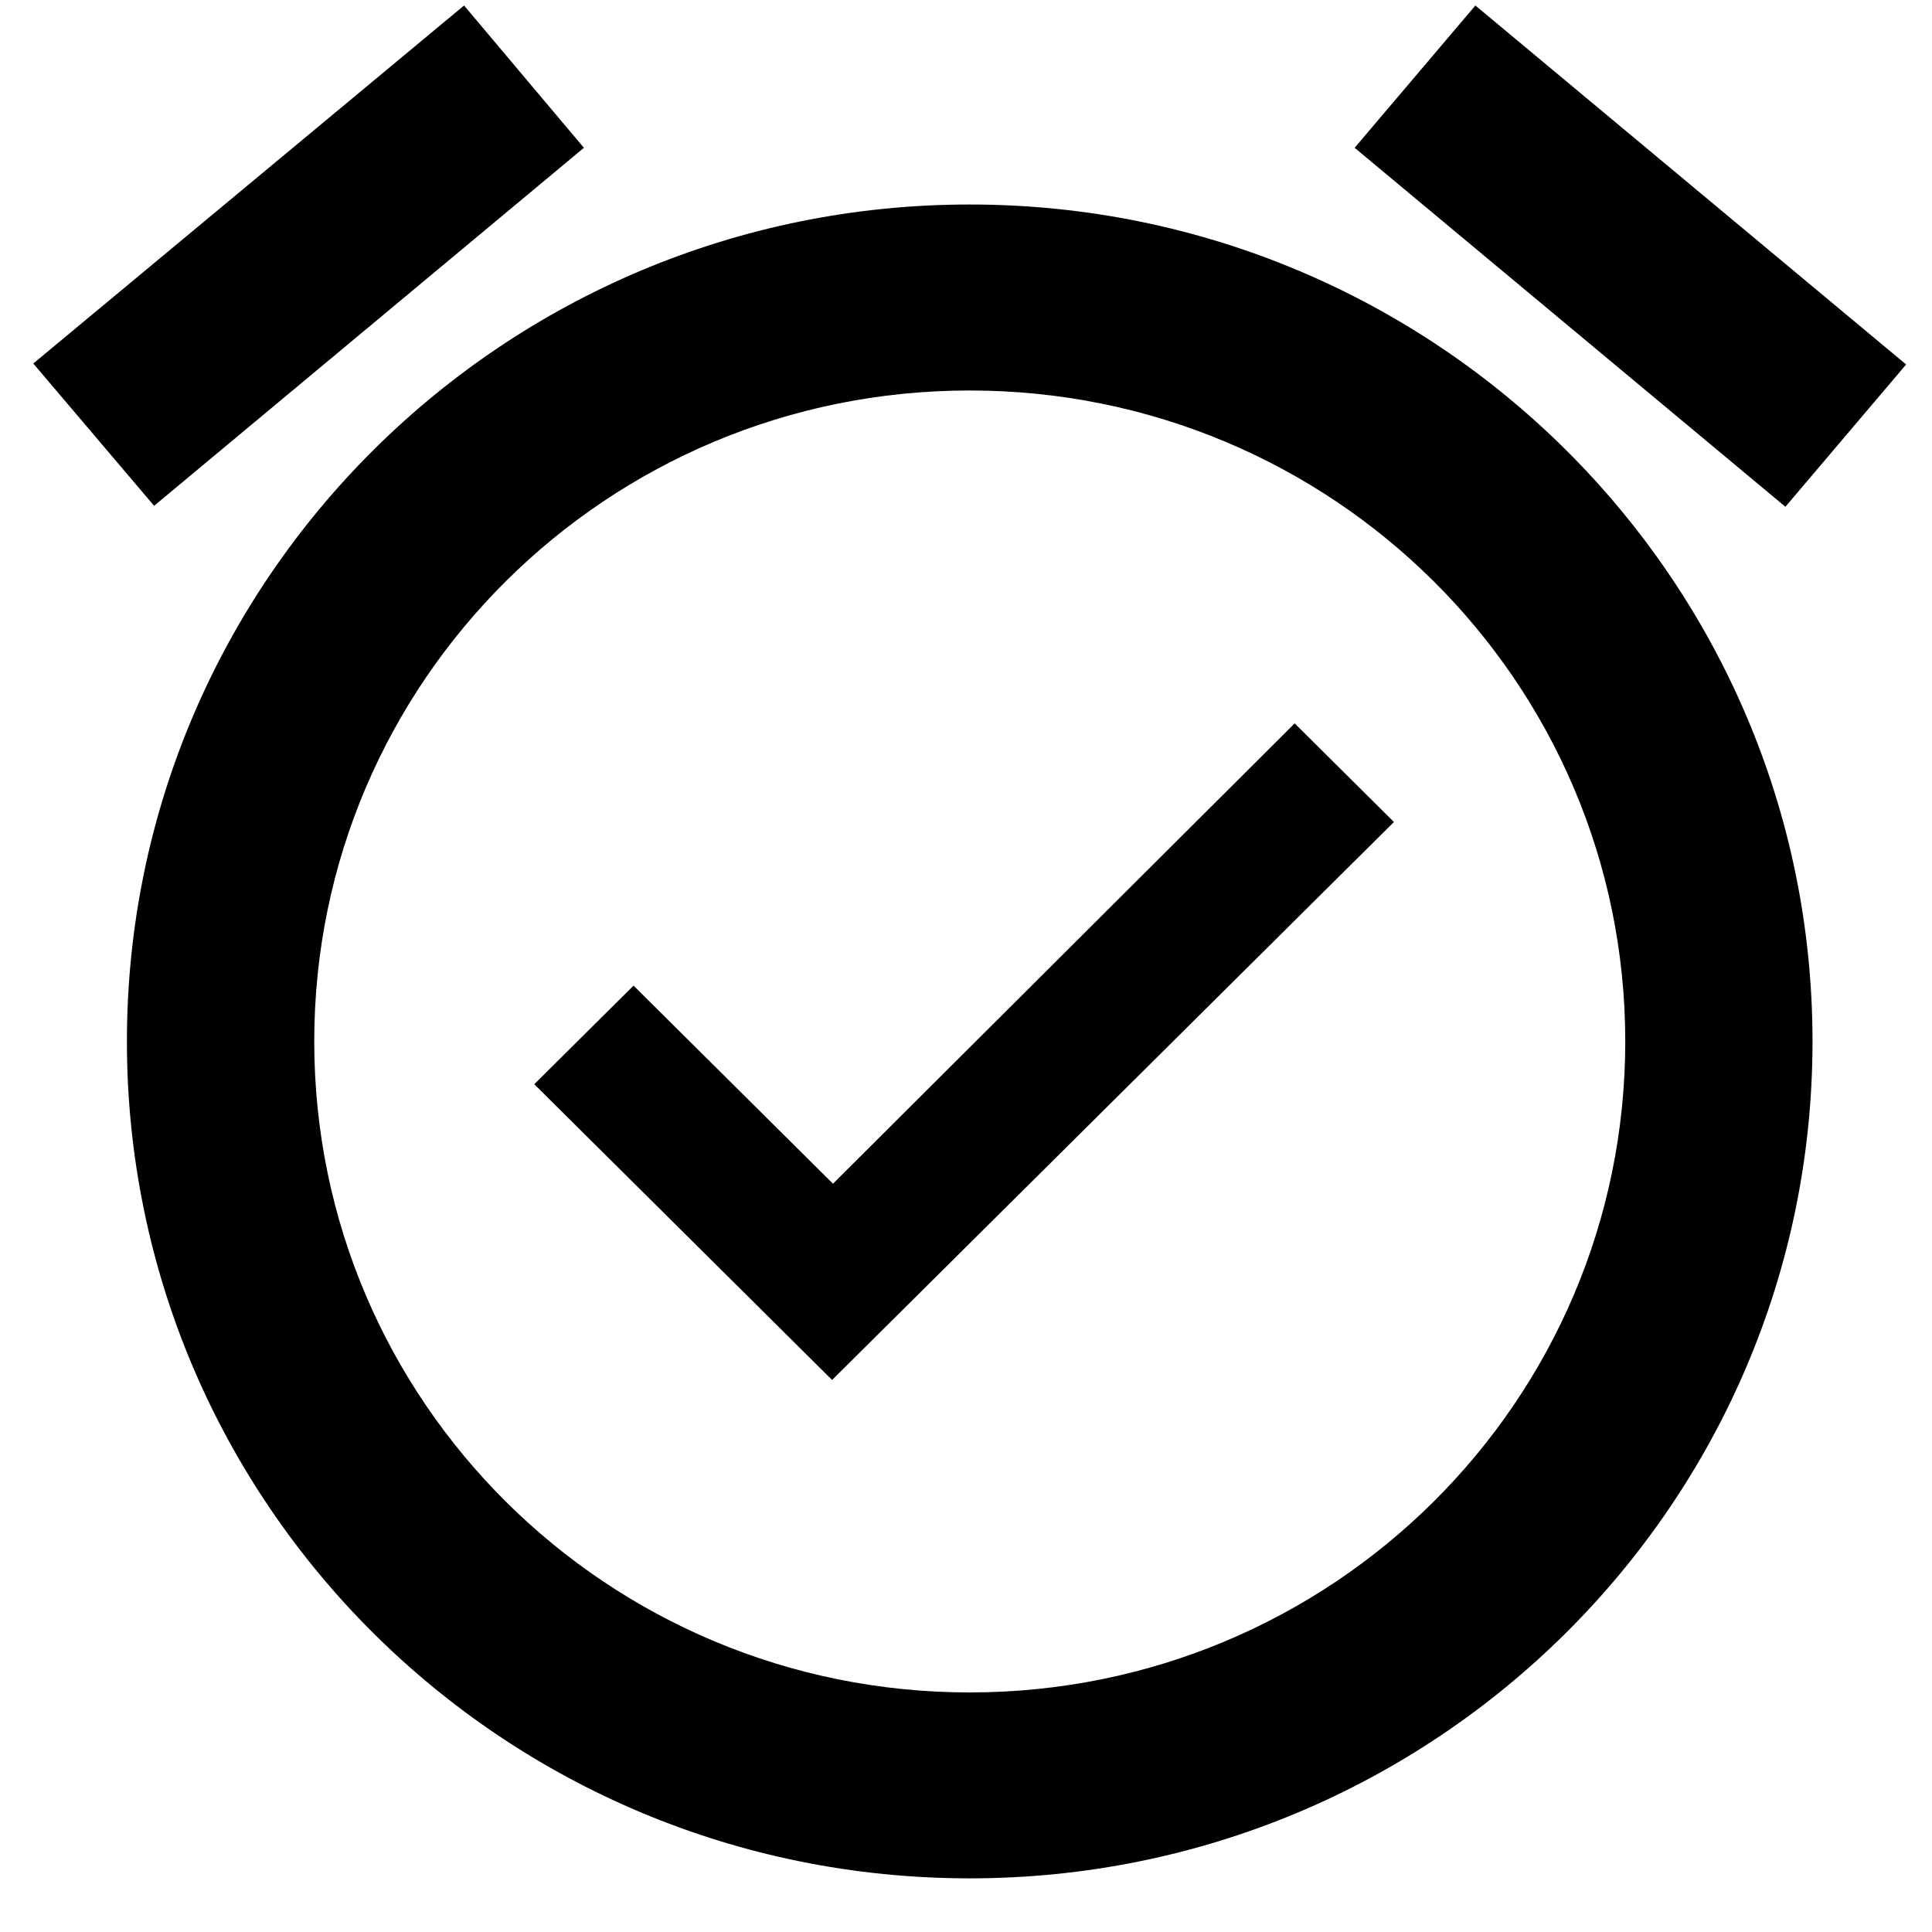 <svg xmlns="http://www.w3.org/2000/svg" width="26" height="26" viewBox="0 0 26 26" fill="none"><path d="M25.652 4.905L19.855 0.074L18.23 1.989L24.027 6.82L25.652 4.905ZM7.858 1.989L6.245 0.074L0.448 4.892L2.074 6.807L7.858 1.989ZM13.05 2.752C6.787 2.752 1.708 7.796 1.708 14.015C1.708 20.235 6.774 25.278 13.05 25.278C19.313 25.278 24.392 20.235 24.392 14.015C24.392 7.796 19.313 2.752 13.05 2.752ZM13.05 22.776C8.173 22.776 4.229 18.858 4.229 14.015C4.229 9.172 8.173 5.255 13.05 5.255C17.927 5.255 21.872 9.172 21.872 14.015C21.872 18.858 17.927 22.776 13.05 22.776ZM11.21 15.93L8.526 13.264L7.19 14.591L11.198 18.571L18.759 11.062L17.423 9.735L11.21 15.93Z" fill="black"></path></svg>